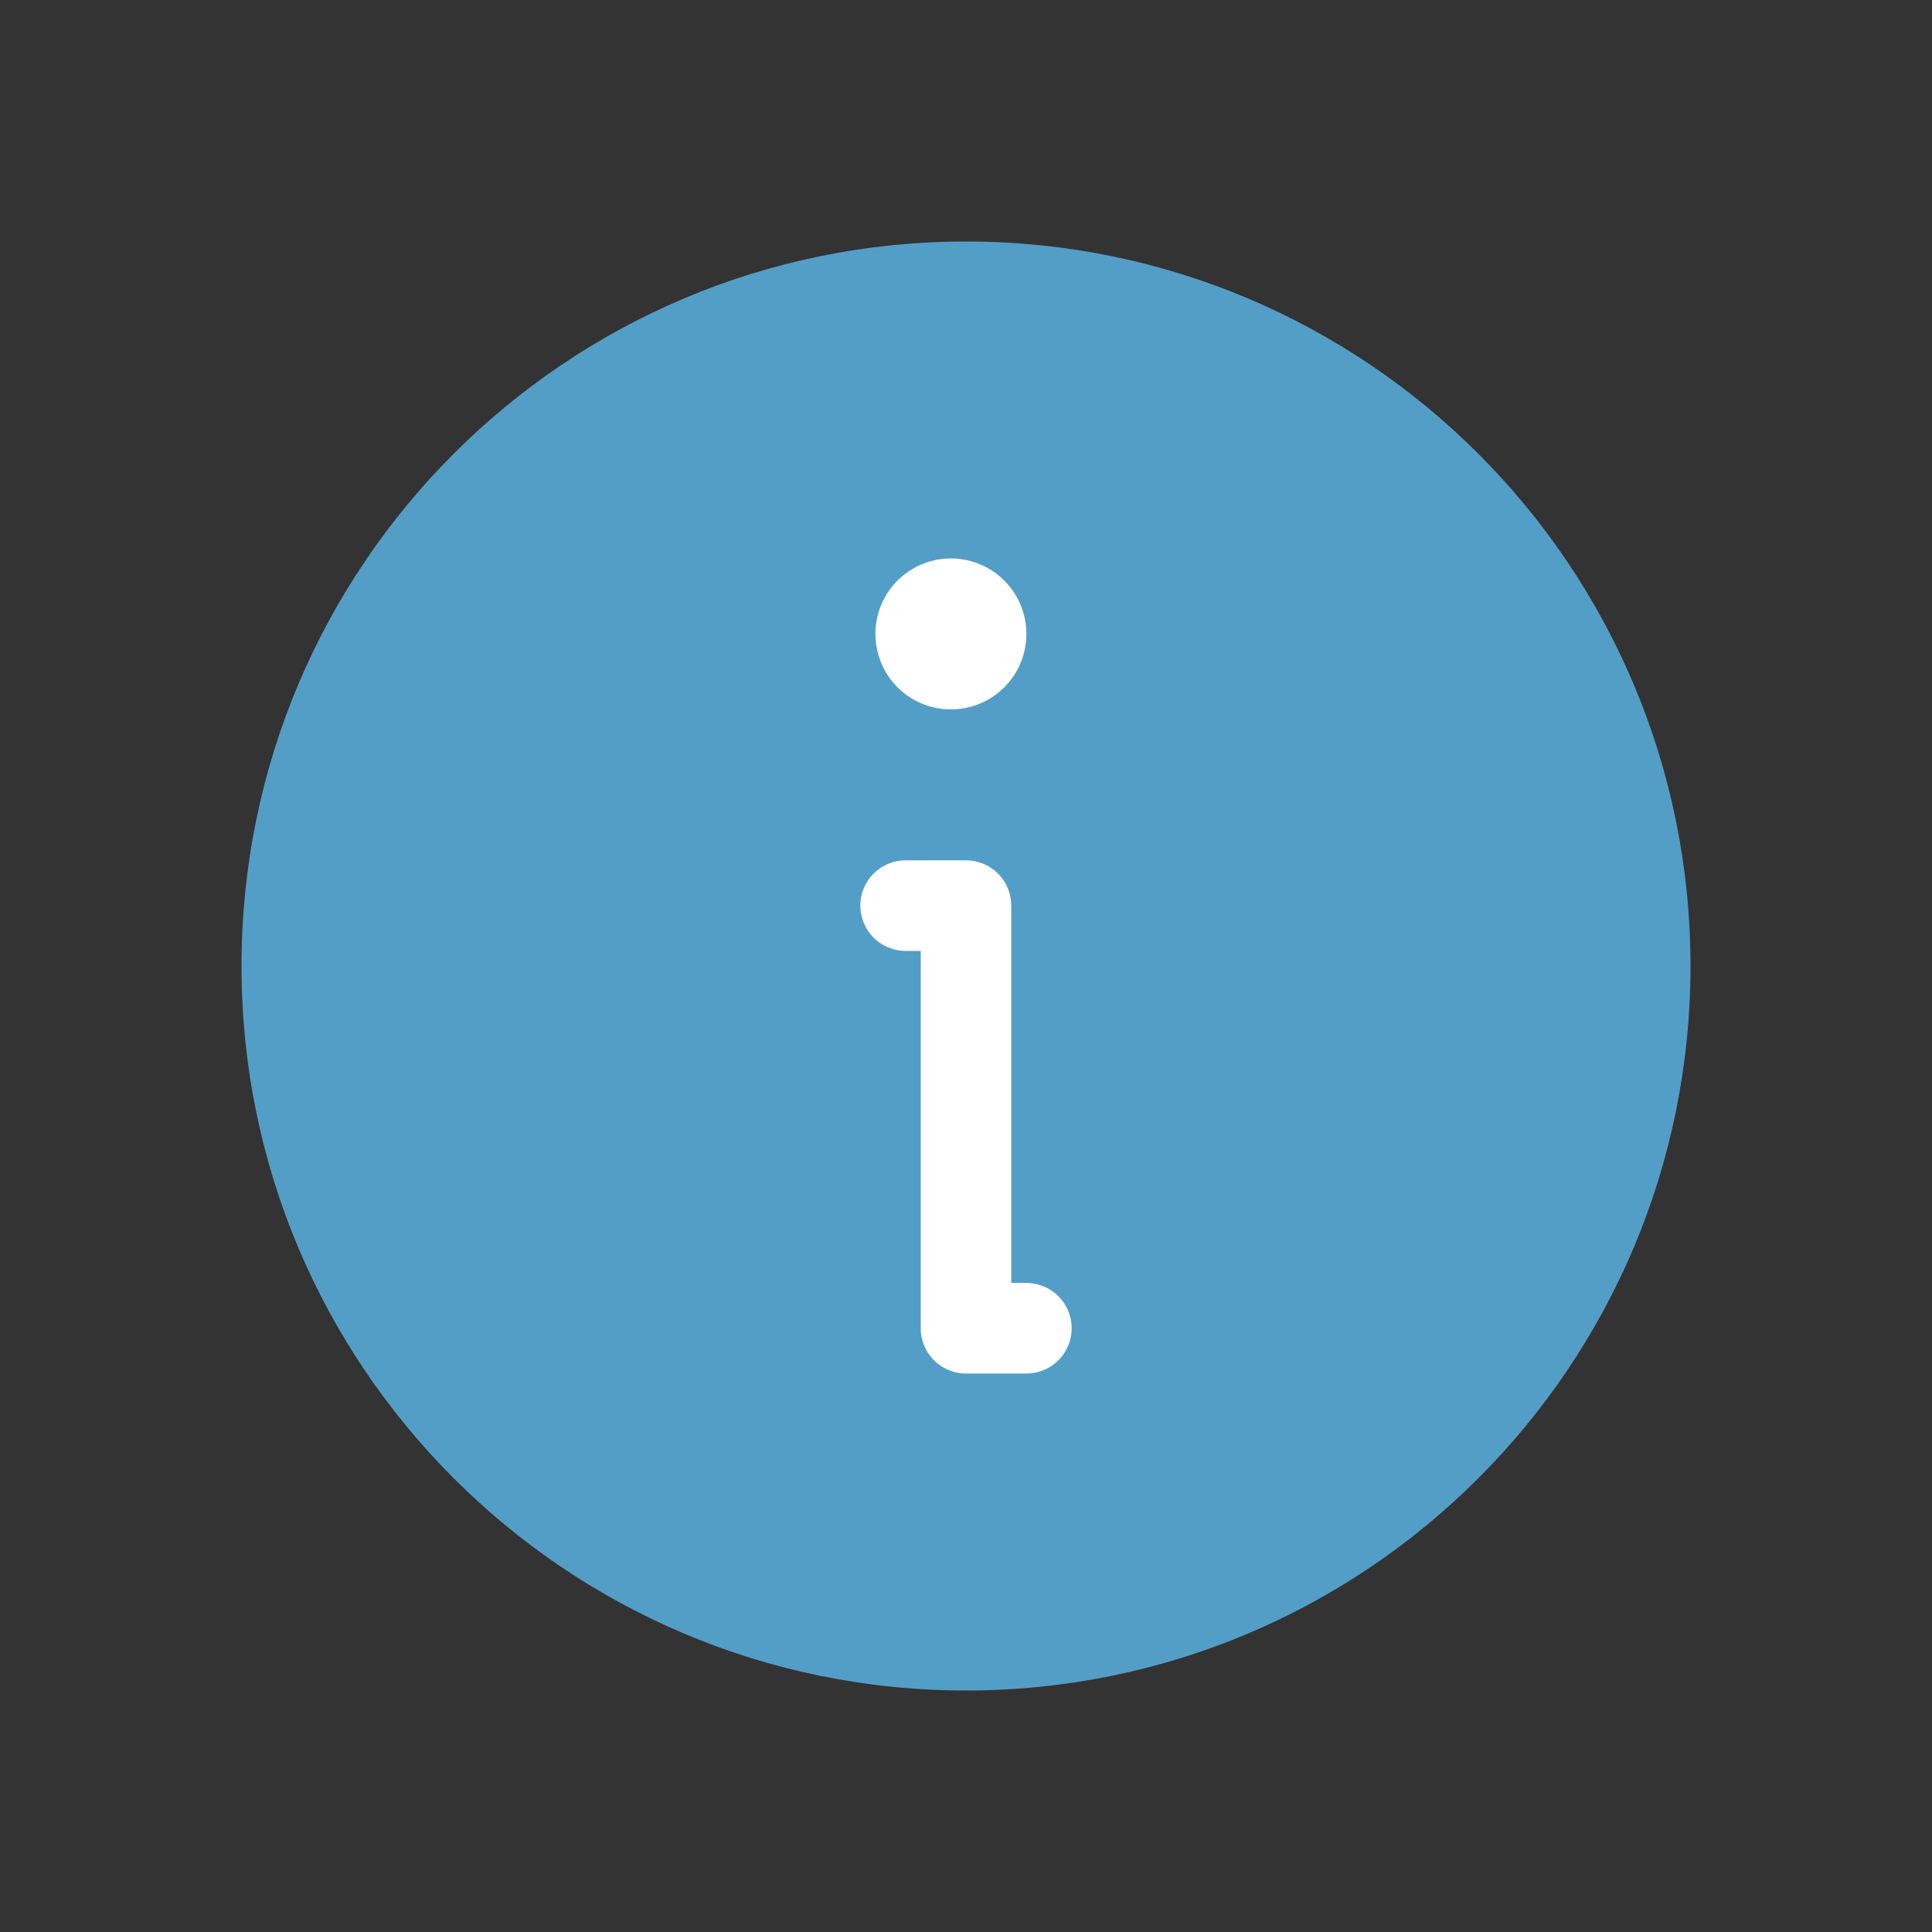 <svg xmlns="http://www.w3.org/2000/svg" width="32" height="32" fill="none"><rect width="100%" height="100%" fill="#333333" stroke="none"/><path fill="#539EC7" d="M16 28c6.627 0 12-5.373 12-12S22.627 4 16 4 4 9.373 4 16s5.373 12 12 12"/><path stroke="#fff" stroke-linecap="round" stroke-linejoin="round" stroke-width="1.5" d="M15 15h1v7h1"/><path fill="#fff" d="M15.75 11.75a1.25 1.25 0 1 0 0-2.5 1.25 1.25 0 0 0 0 2.5"/></svg>